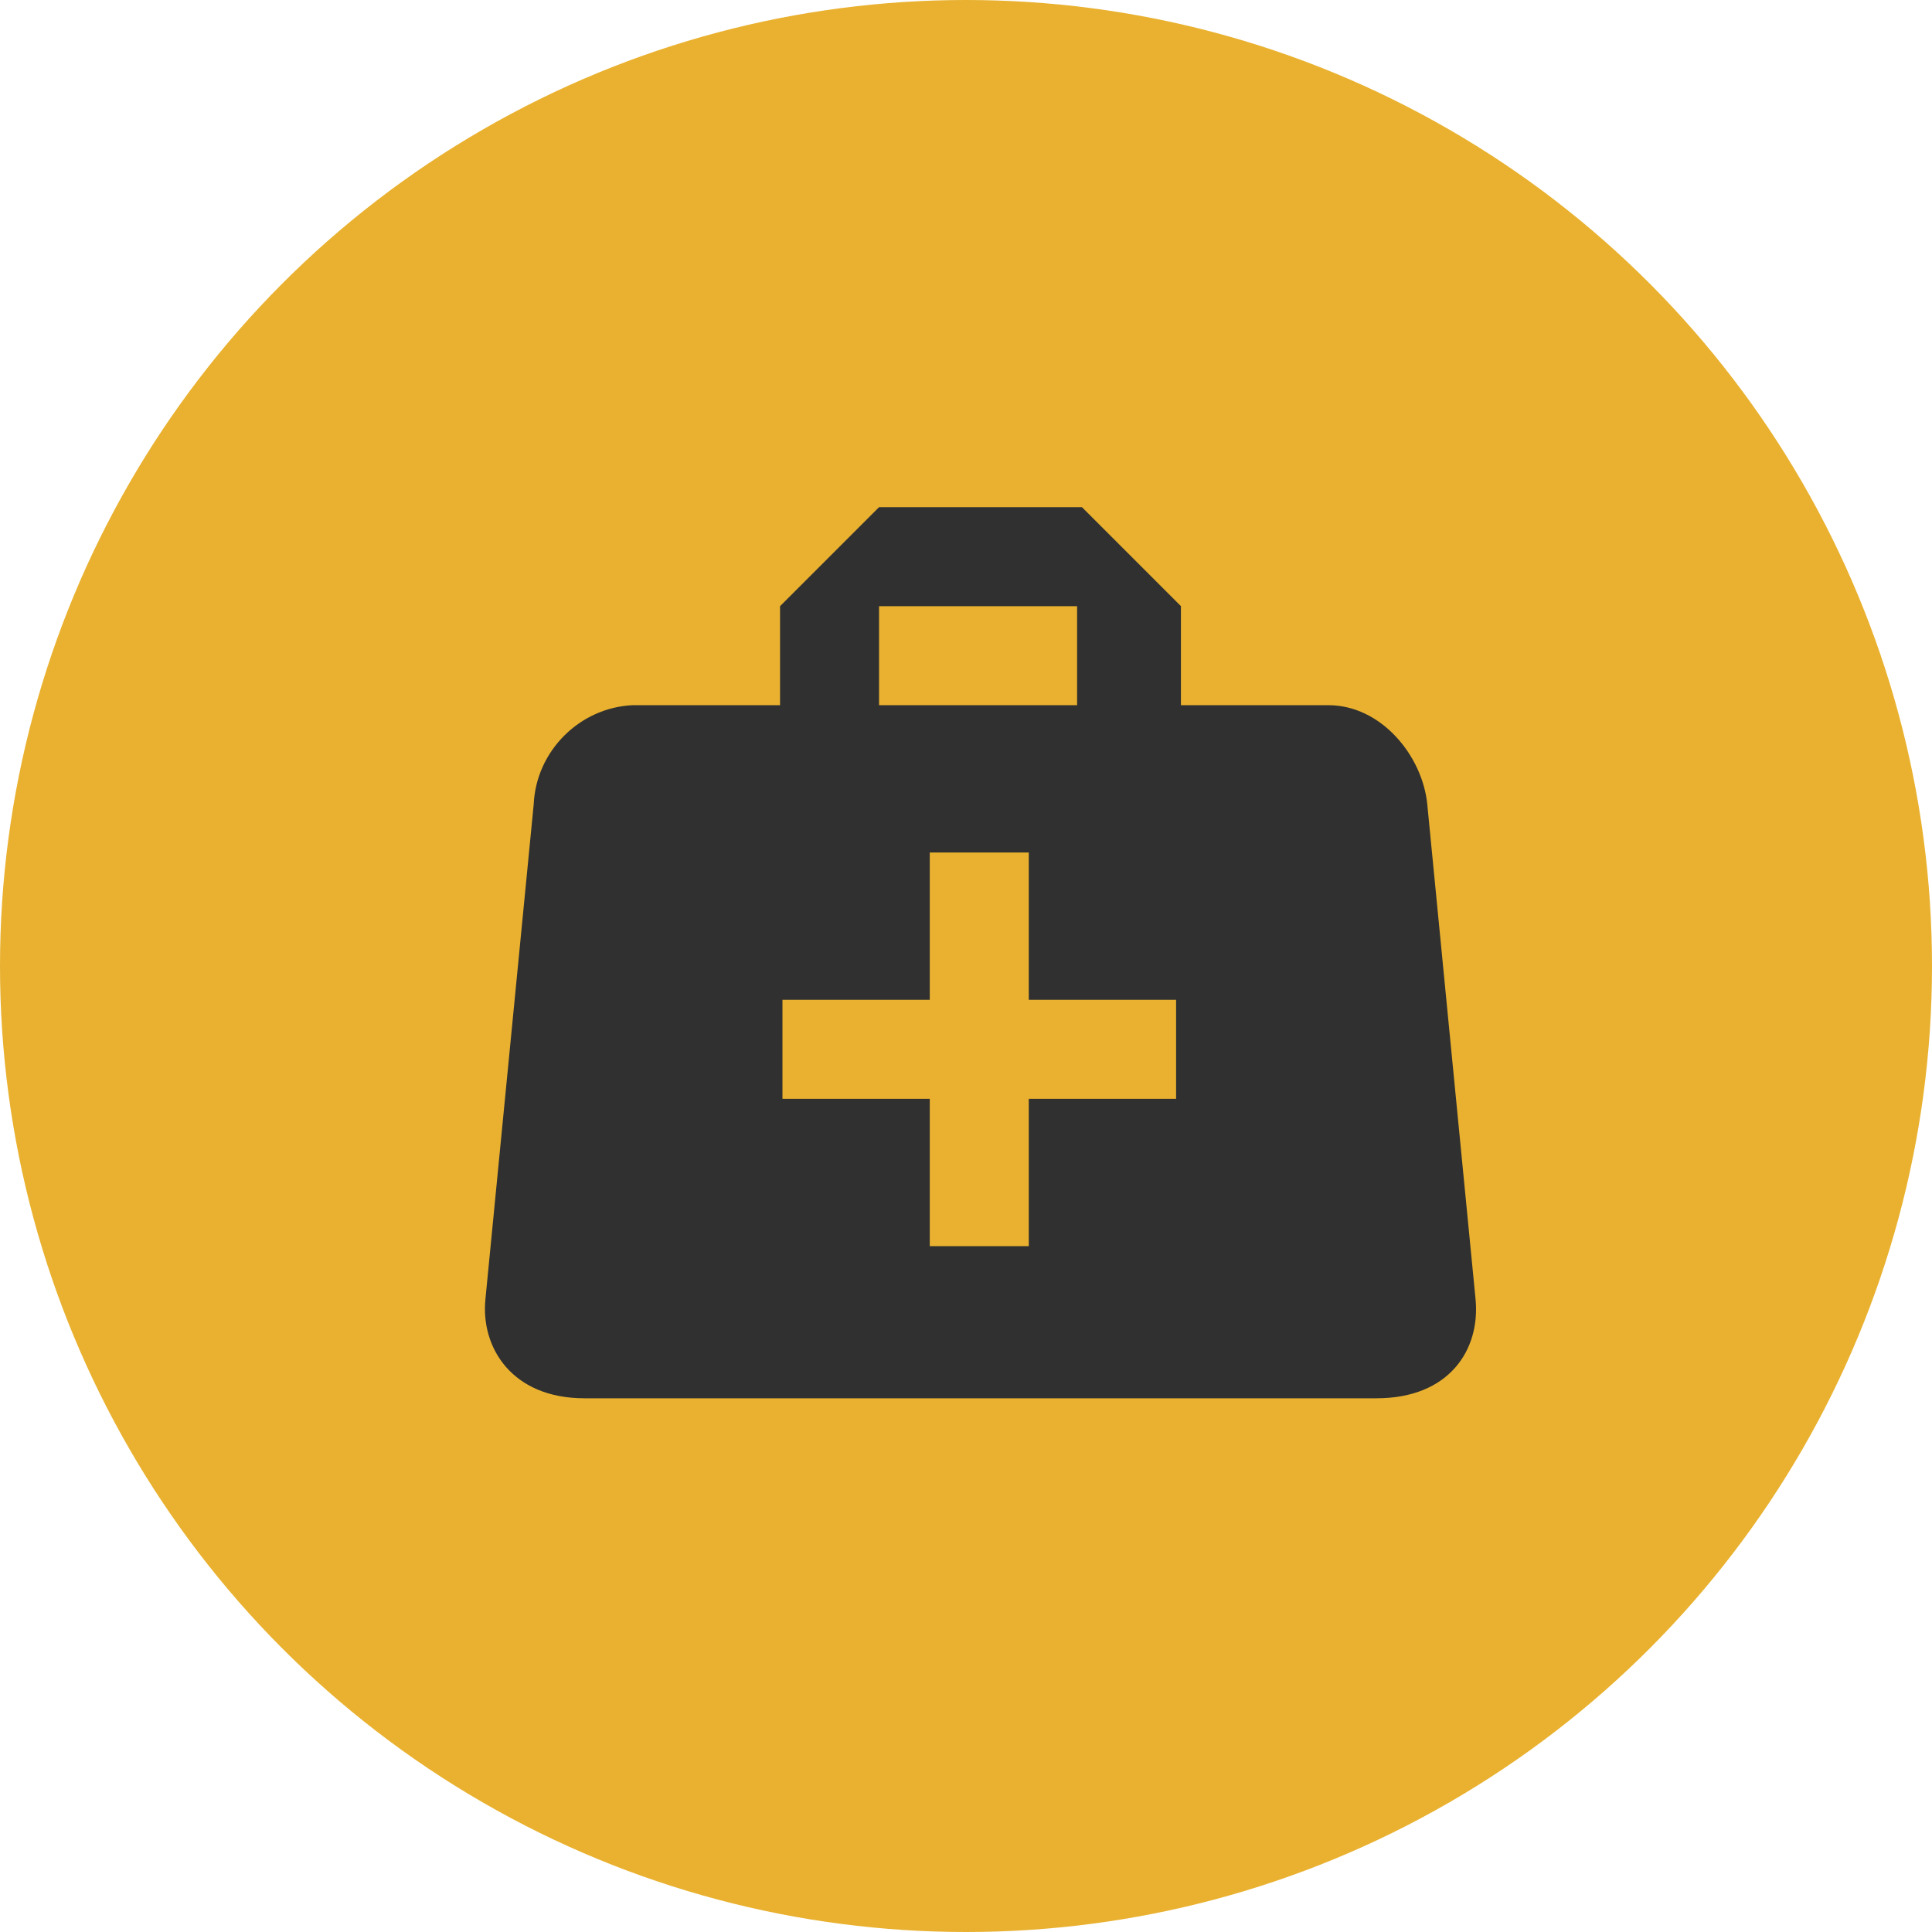 <?xml version="1.0" encoding="utf-8"?>
<!-- Generator: Adobe Illustrator 25.4.1, SVG Export Plug-In . SVG Version: 6.00 Build 0)  -->
<svg version="1.1" id="Layer_1" xmlns="http://www.w3.org/2000/svg" xmlns:xlink="http://www.w3.org/1999/xlink" x="0px" y="0px"
	 viewBox="0 0 80 80" style="enable-background:new 0 0 80 80;" xml:space="preserve">
<style type="text/css">
	.st0{fill:#E9B12F;}
	.st1{fill:#303030;}
</style>
<g id="Group_437" transform="translate(-1255 -2068)">
	<g id="Group_329" transform="translate(947 -4503)">
		<circle id="Ellipse_83" class="st0" cx="348" cy="6611" r="40"/>
	</g>
	<path id="medical-bag_1_" class="st1" d="M1291.4,2089l-4.1,4.1v4.1h-6.1c-2.2,0.1-4,1.9-4.1,4.1l-2,20.5c-0.2,2,1.1,4.1,4.1,4.1
		h32.8c3,0,4.3-2,4.1-4.1l-2-20.5c-0.2-2-1.9-4.1-4.1-4.1h-6.1v-4.1l-4.1-4.1H1291.4 M1291.4,2093.1h8.2v4.1h-8.2V2093.1
		 M1293.5,2103.3h4.1v6.1h6.1v4.1h-6.1v6.1h-4.1v-6.1h-6.1v-4.1h6.1V2103.3z"/>
</g>
</svg>
